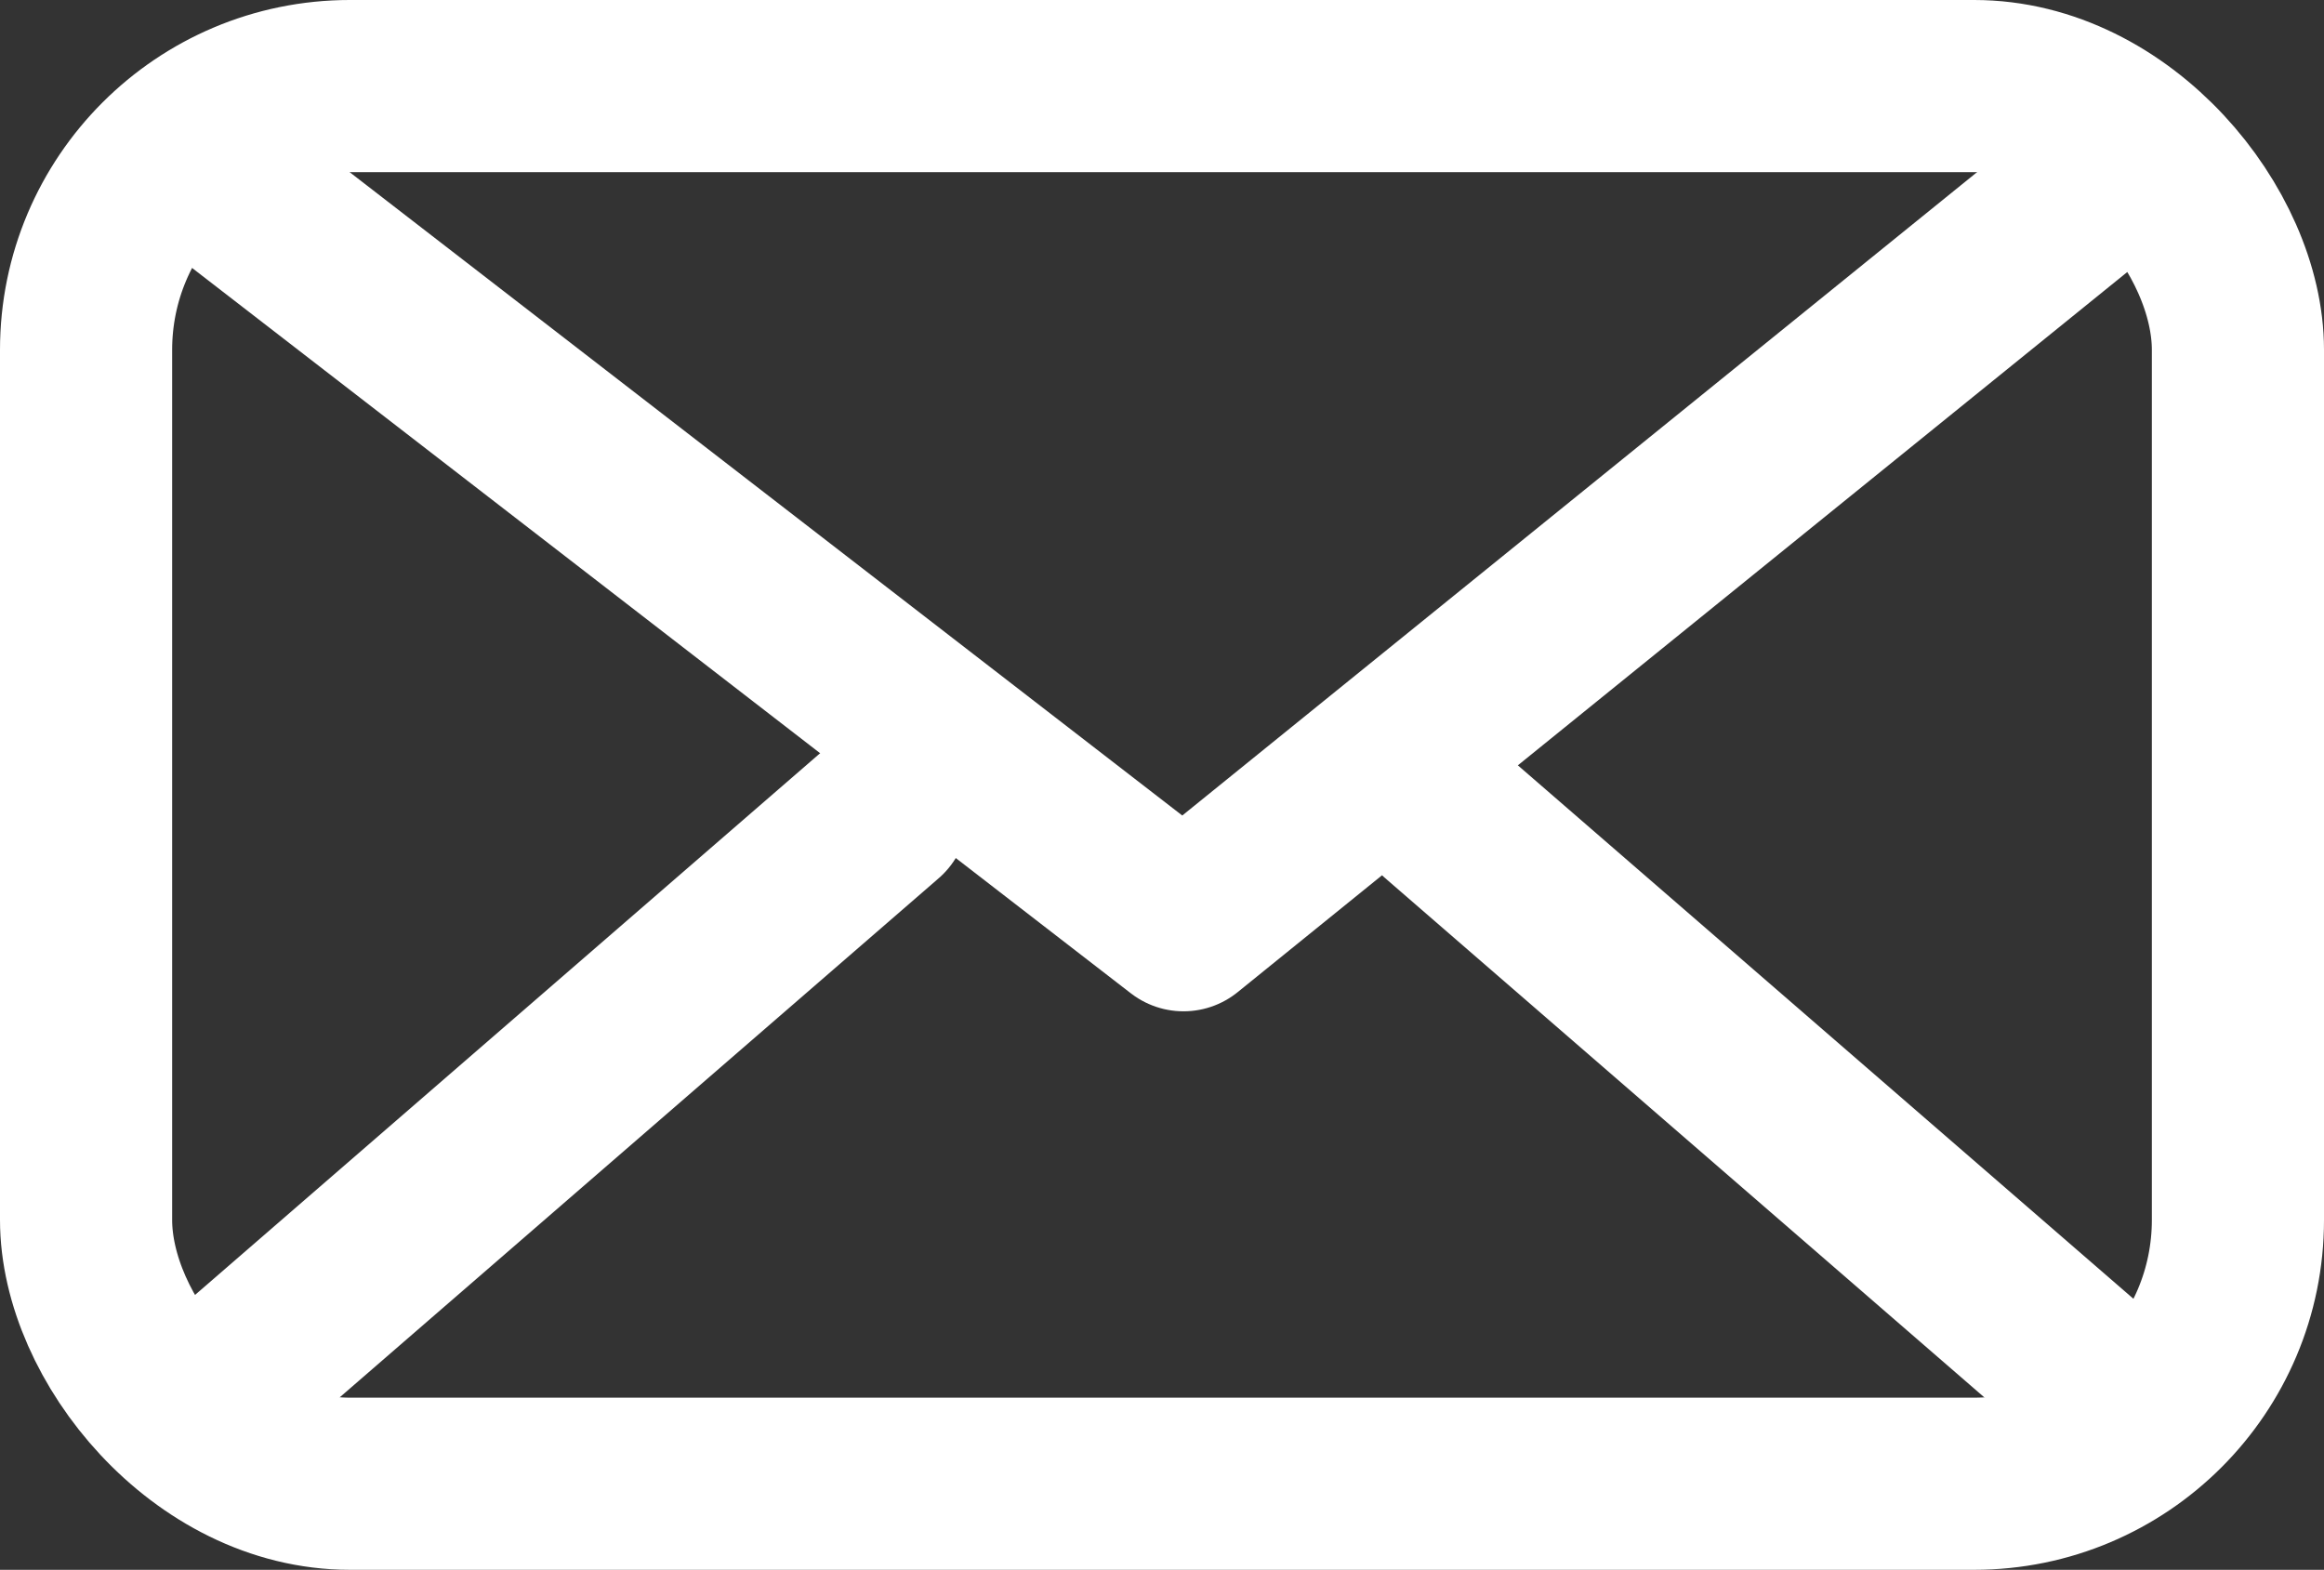<svg xmlns="http://www.w3.org/2000/svg" width="54" height="36.478" viewBox="0 0 54 36.478">
  <rect x="0" y="0" width="54" height="36.478" fill="#333333" stroke="none"/>
  <g id="contact" transform="translate(-1497.169 160.048)">
    <rect id="長方形_1598" data-name="長方形 1598" width="50" height="32.478" rx="6.131" transform="translate(1549.169 -125.57) rotate(180)" fill="none" stroke="#fff" stroke-linecap="round" stroke-linejoin="round" stroke-width="4"/>
    <line id="線_31" data-name="線 31" x1="15" y1="13" transform="translate(1530.669 -141.15)" fill="none" stroke="#fff" stroke-linecap="round" stroke-linejoin="round" stroke-width="4"/>
    <g id="グループ_1384" data-name="グループ 1384" transform="translate(1502.669 -155.548)">
      <path id="パス_11832" data-name="パス 11832" d="M1548.383-153.286l-21,17-22-17" transform="translate(-1505.383 153.286)" fill="none" stroke="#fff" stroke-linecap="round" stroke-linejoin="round" stroke-width="4"/>
    </g>
    <line id="線_32" data-name="線 32" x1="15" y2="13" transform="translate(1502.669 -141.15)" fill="none" stroke="#fff" stroke-linecap="round" stroke-linejoin="round" stroke-width="4"/>
  </g>
</svg>
